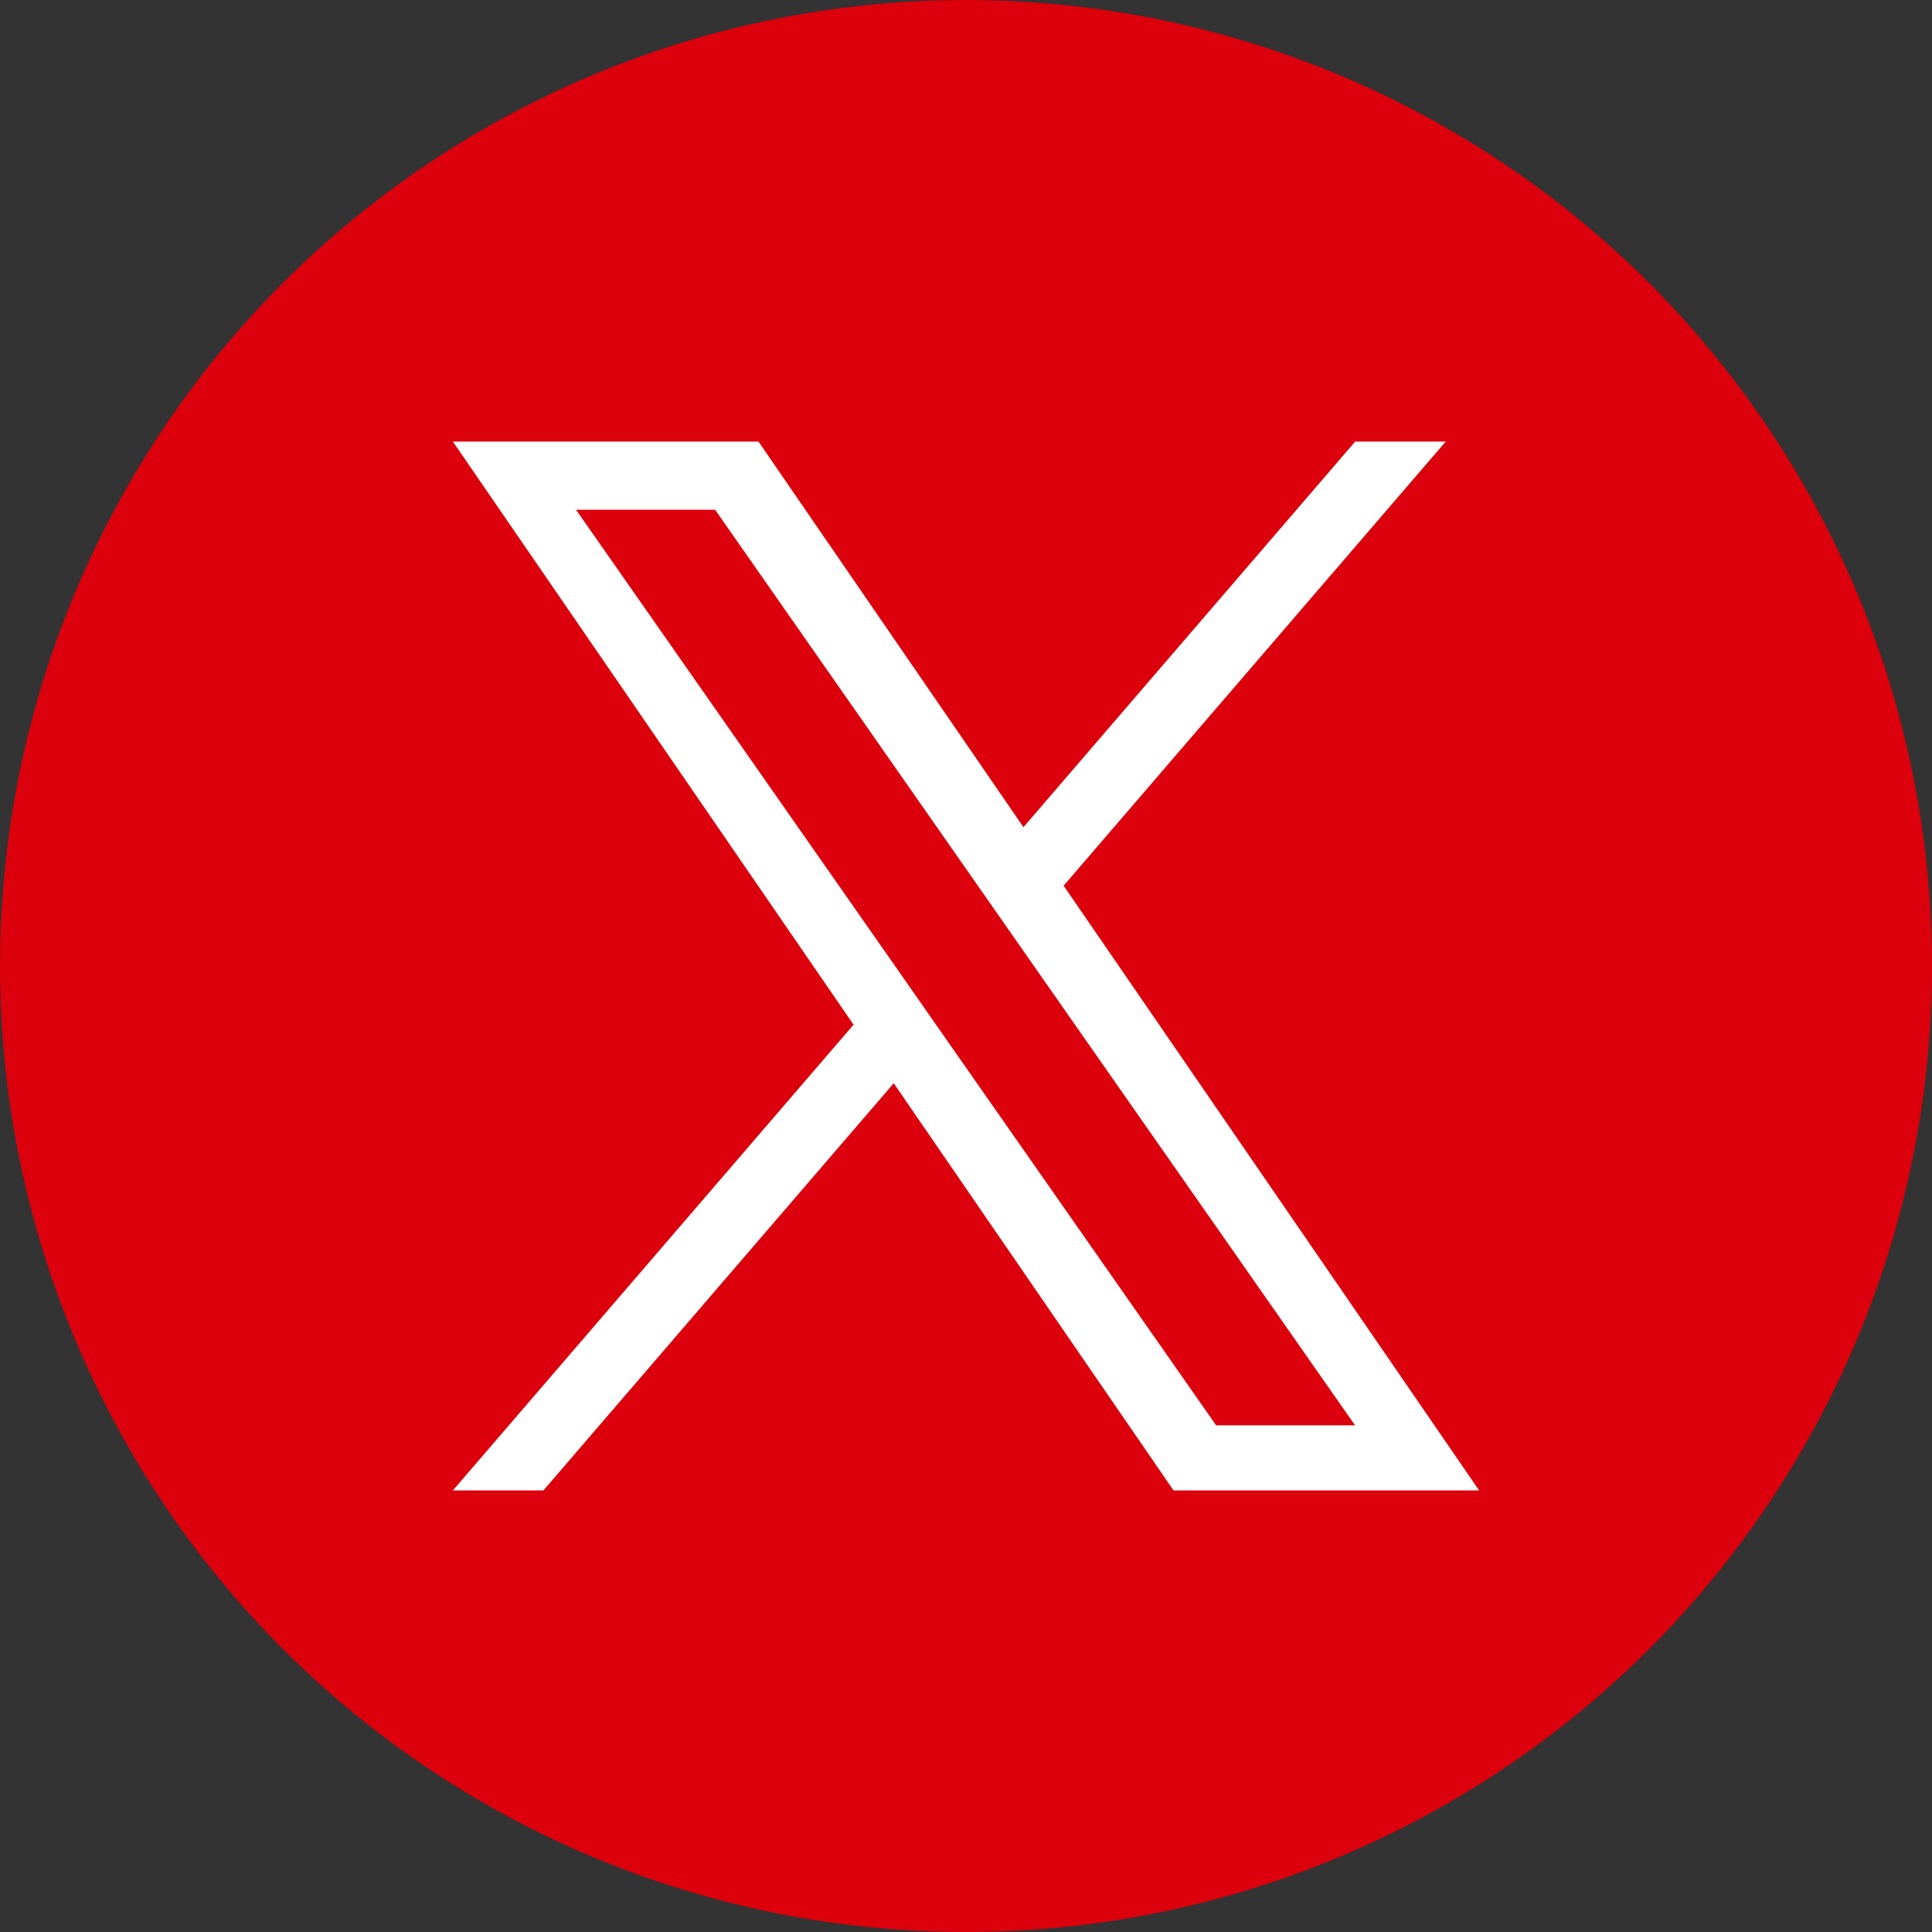 <svg xmlns="http://www.w3.org/2000/svg" width="34" height="34" viewBox="0 0 34 34"><rect x="0" y="0" width="34" height="34" fill="#333333" stroke="none"/><defs><style>.a{fill:#dc000c;}.b{fill:#fff;}</style></defs><g transform="translate(-1402.999 14)"><circle class="a" cx="17" cy="17" r="17" transform="translate(1402.999 -14)"/><path class="b" d="M8.566,10.353h0L7.852,9.33,2.167,1.2H4.615L9.2,7.761l.714,1.022,5.963,8.53H13.432ZM15.879,0,10.041,6.786,5.378,0H0L7.051,10.262,0,18.458H1.593l6.165-7.166,4.924,7.166h5.378L10.748,7.816h0L17.472,0Z" transform="translate(1410.969 -6.229)"/></g></svg>
